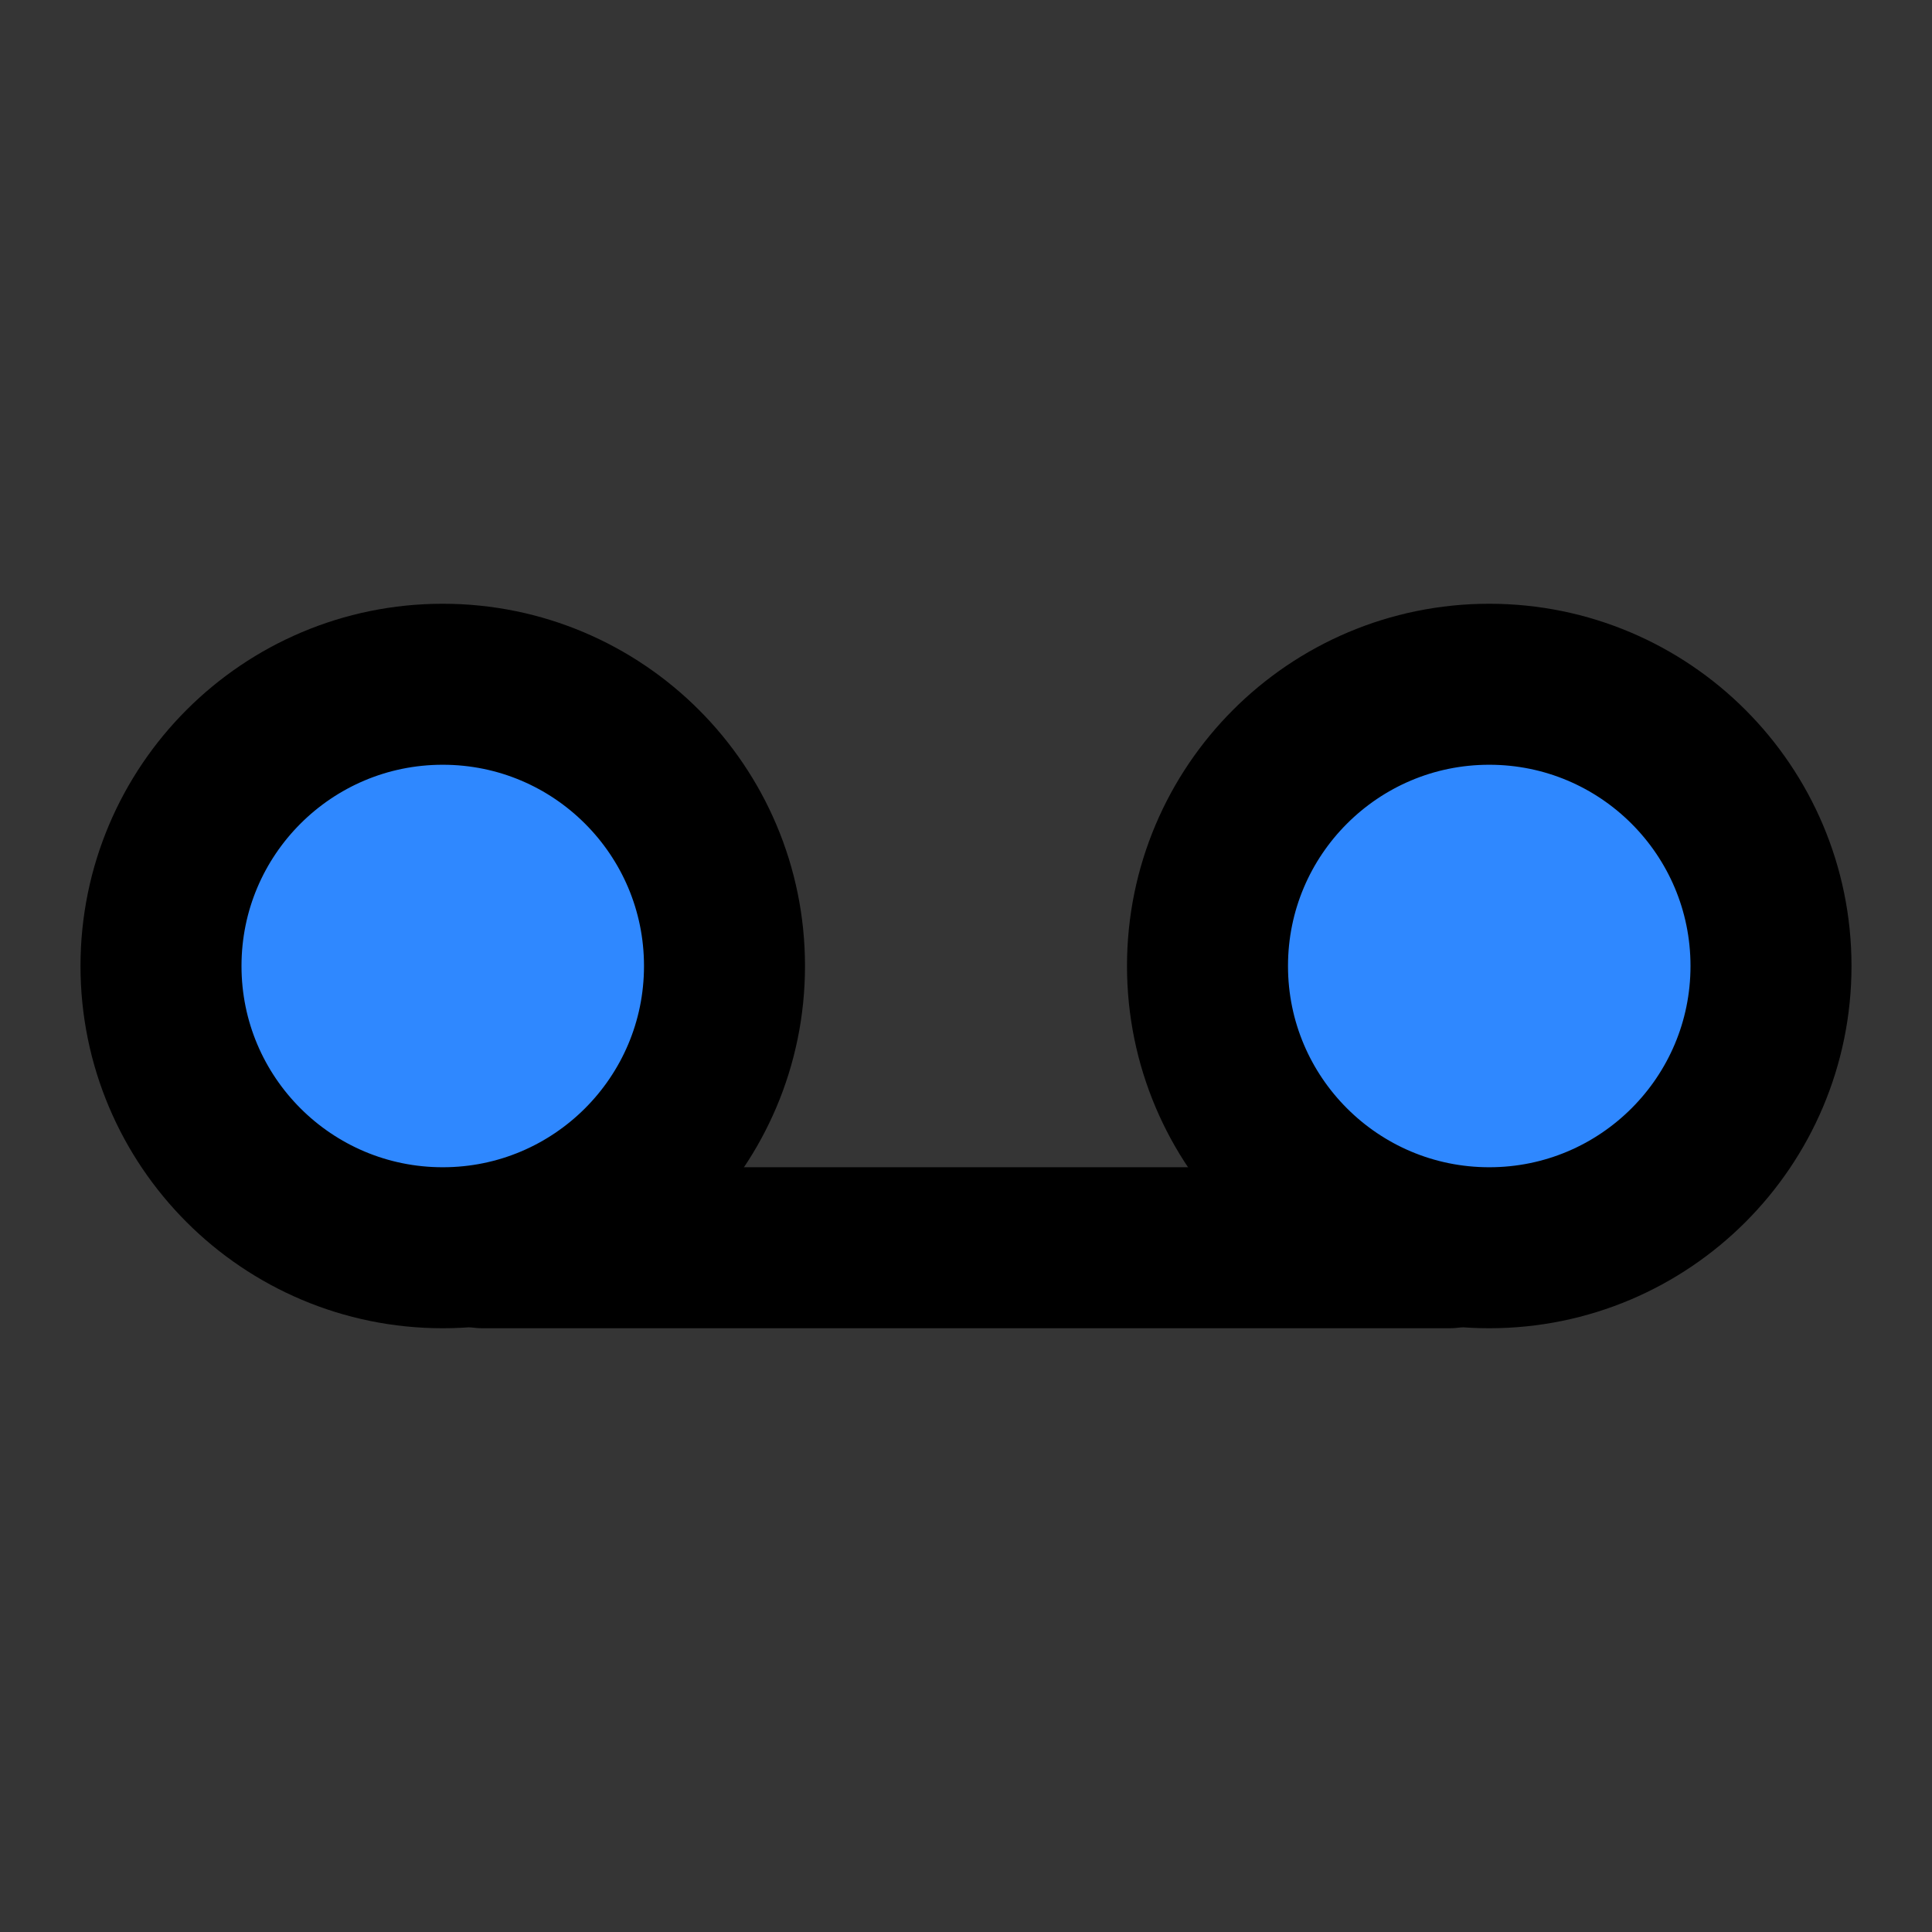 <?xml version="1.0" encoding="utf-8"?><!-- Скачано с сайта svg4.ru / Downloaded from svg4.ru -->
<svg width="800px" height="800px" viewBox="0 0 48 48" fill="none" xmlns="http://www.w3.org/2000/svg">
<rect x="0" y="0" width="48" height="48" fill="#333333" stroke="none"/>
<rect width="48" height="48" fill="white" fill-opacity="0.01"/>
<path d="M11 31C14.866 31 18 27.866 18 24C18 20.134 14.866 17 11 17C7.134 17 4 20.134 4 24C4 27.866 7.134 31 11 31Z" fill="#2F88FF" stroke="#000000" stroke-width="4" stroke-linejoin="round"/>
<path d="M37 31C40.866 31 44 27.866 44 24C44 20.134 40.866 17 37 17C33.134 17 30 20.134 30 24C30 27.866 33.134 31 37 31Z" fill="#2F88FF" stroke="#000000" stroke-width="4" stroke-linejoin="round"/>
<path d="M12 31H36" stroke="#000000" stroke-width="4" stroke-linecap="round" stroke-linejoin="round"/>
</svg>